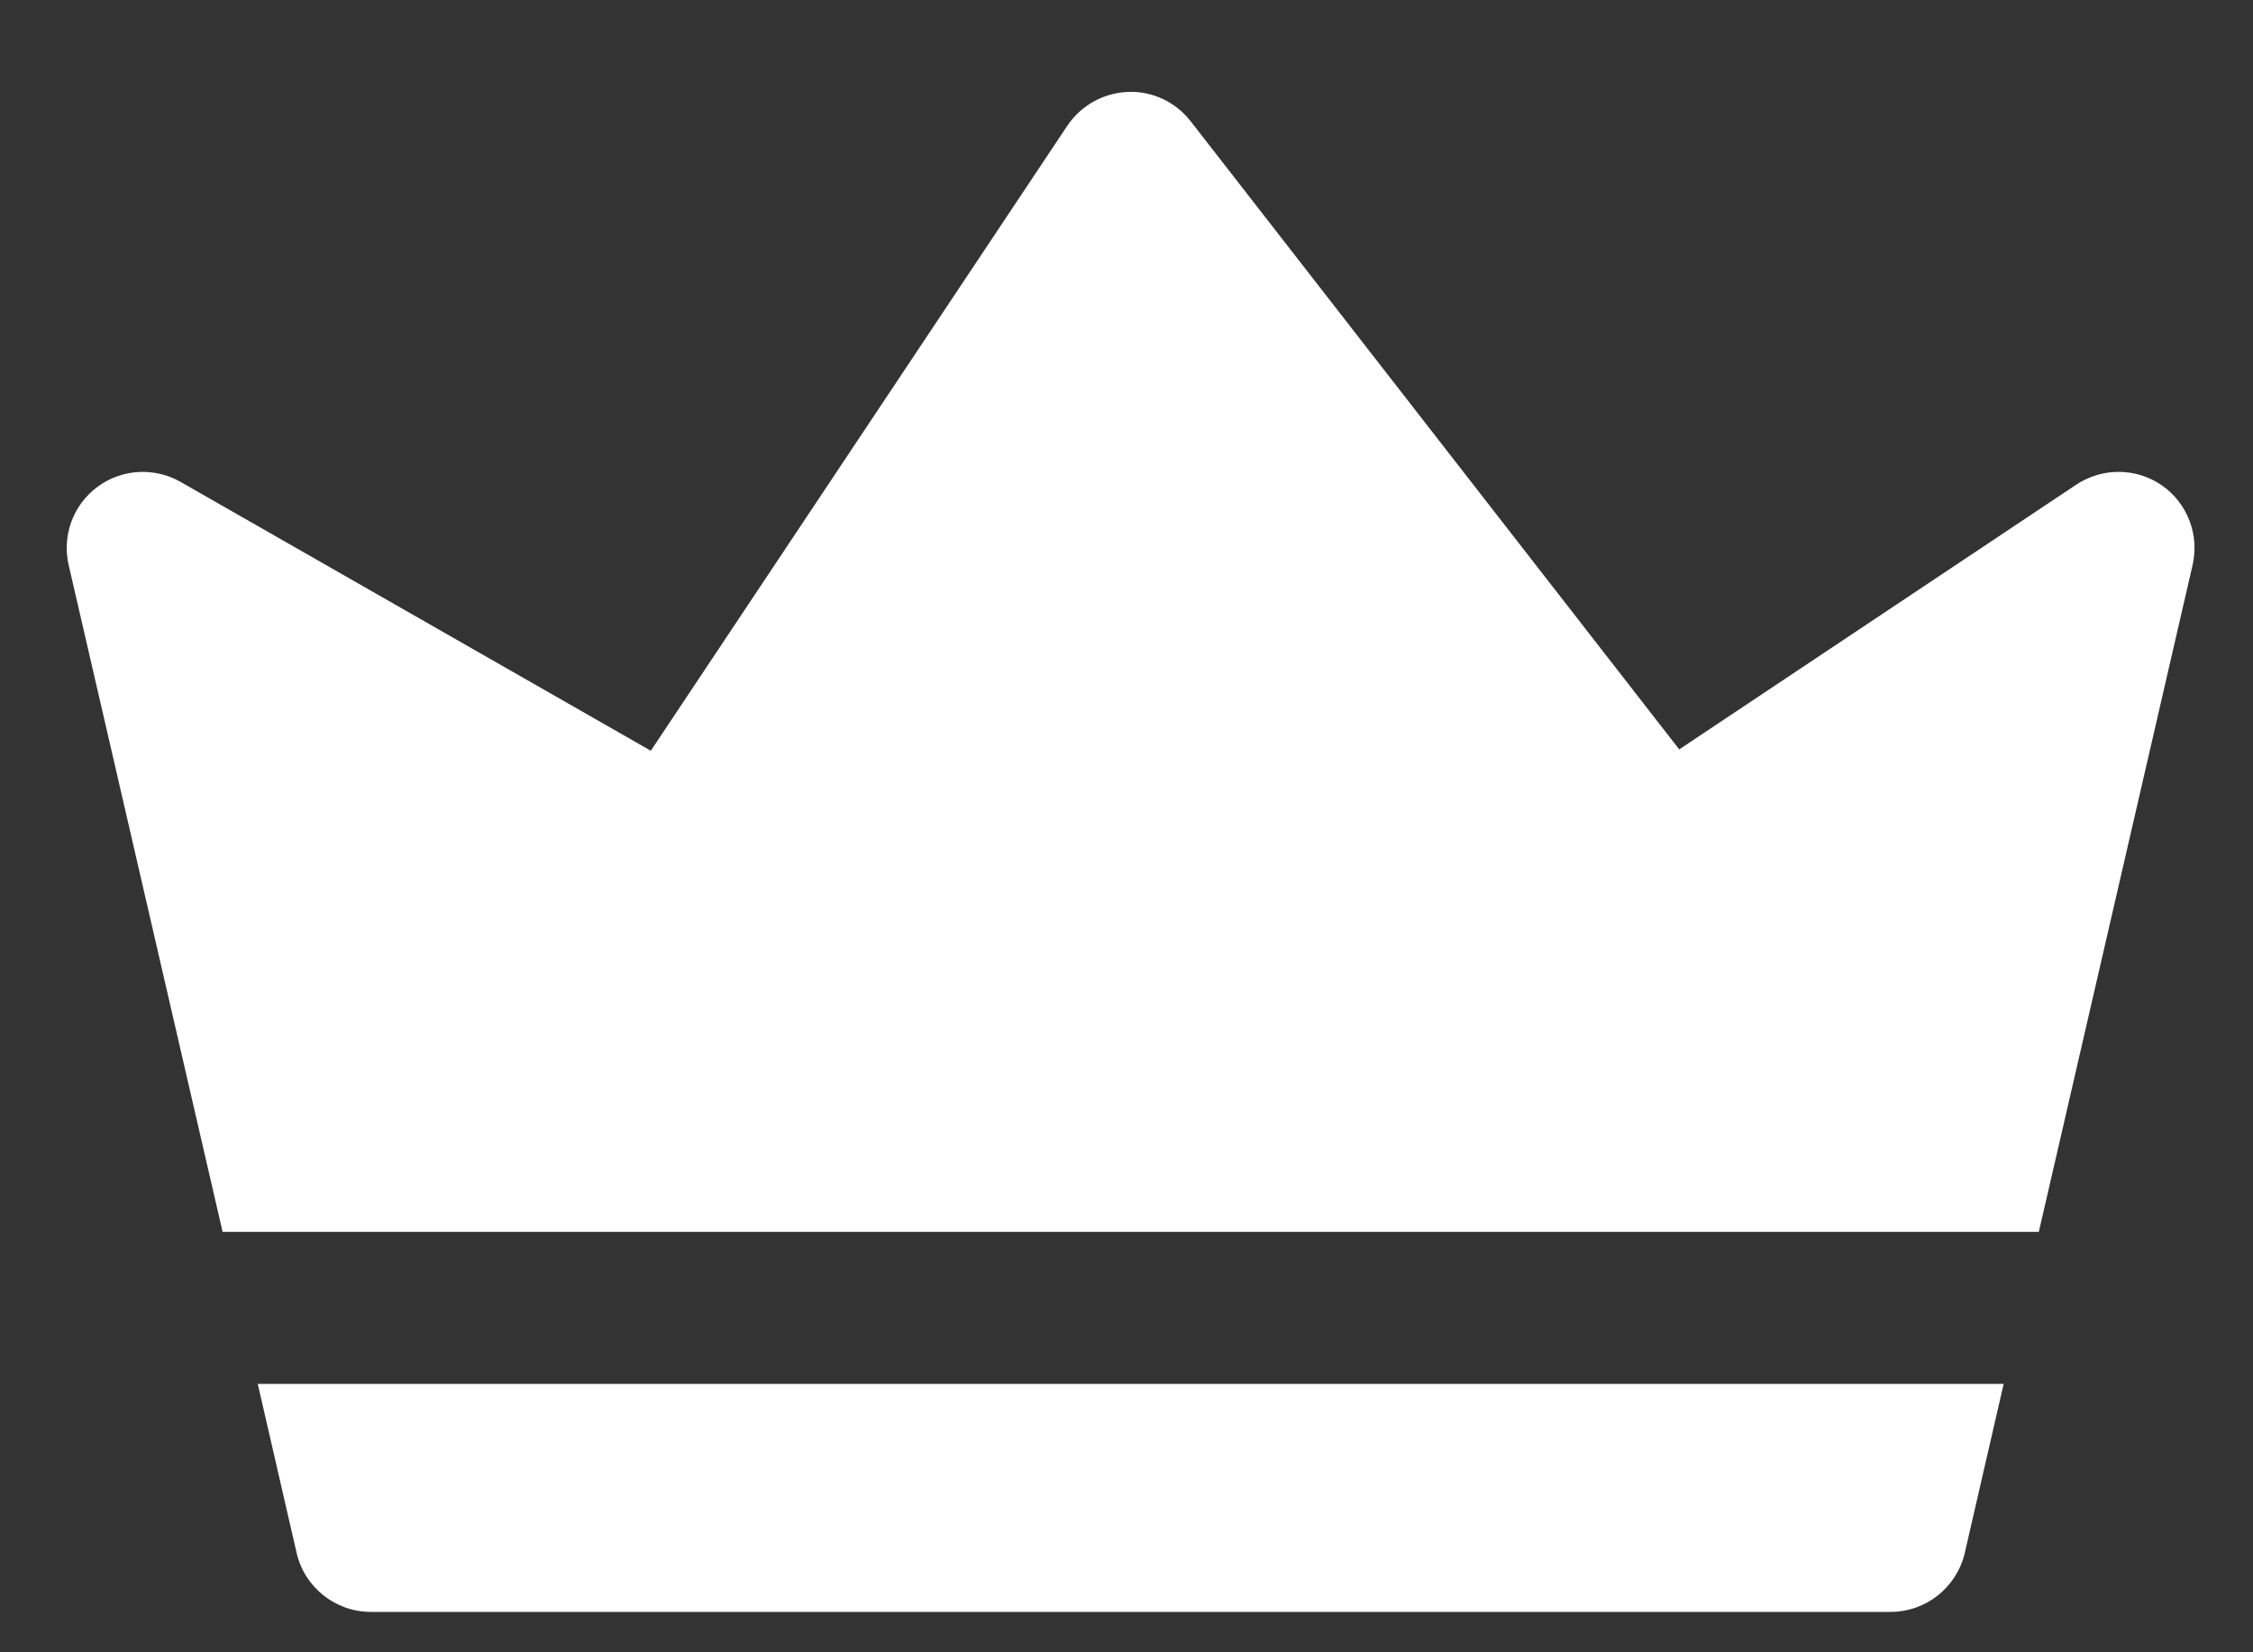 <?xml version="1.0" encoding="UTF-8"?> <svg xmlns="http://www.w3.org/2000/svg" width="15" height="11" viewBox="0 0 15 11" fill="none"><rect x="0" y="0" width="15" height="11" fill="#333333" stroke="none"/> <path d="M13.34 9.213L13.081 10.339C13.027 10.568 12.823 10.731 12.587 10.731H2.469C2.233 10.731 2.028 10.568 1.975 10.339L1.716 9.213H13.34Z" fill="white"></path> <path d="M14.598 3.761L13.574 8.201H1.482L0.457 3.761C0.412 3.565 0.487 3.361 0.649 3.241C0.811 3.121 1.028 3.109 1.202 3.208L4.333 4.998L7.106 0.837C7.197 0.702 7.347 0.618 7.509 0.612C7.673 0.605 7.827 0.679 7.927 0.807L11.18 4.989L13.824 3.226C13.997 3.112 14.222 3.113 14.393 3.231C14.563 3.349 14.644 3.559 14.598 3.761Z" fill="white"></path> </svg> 